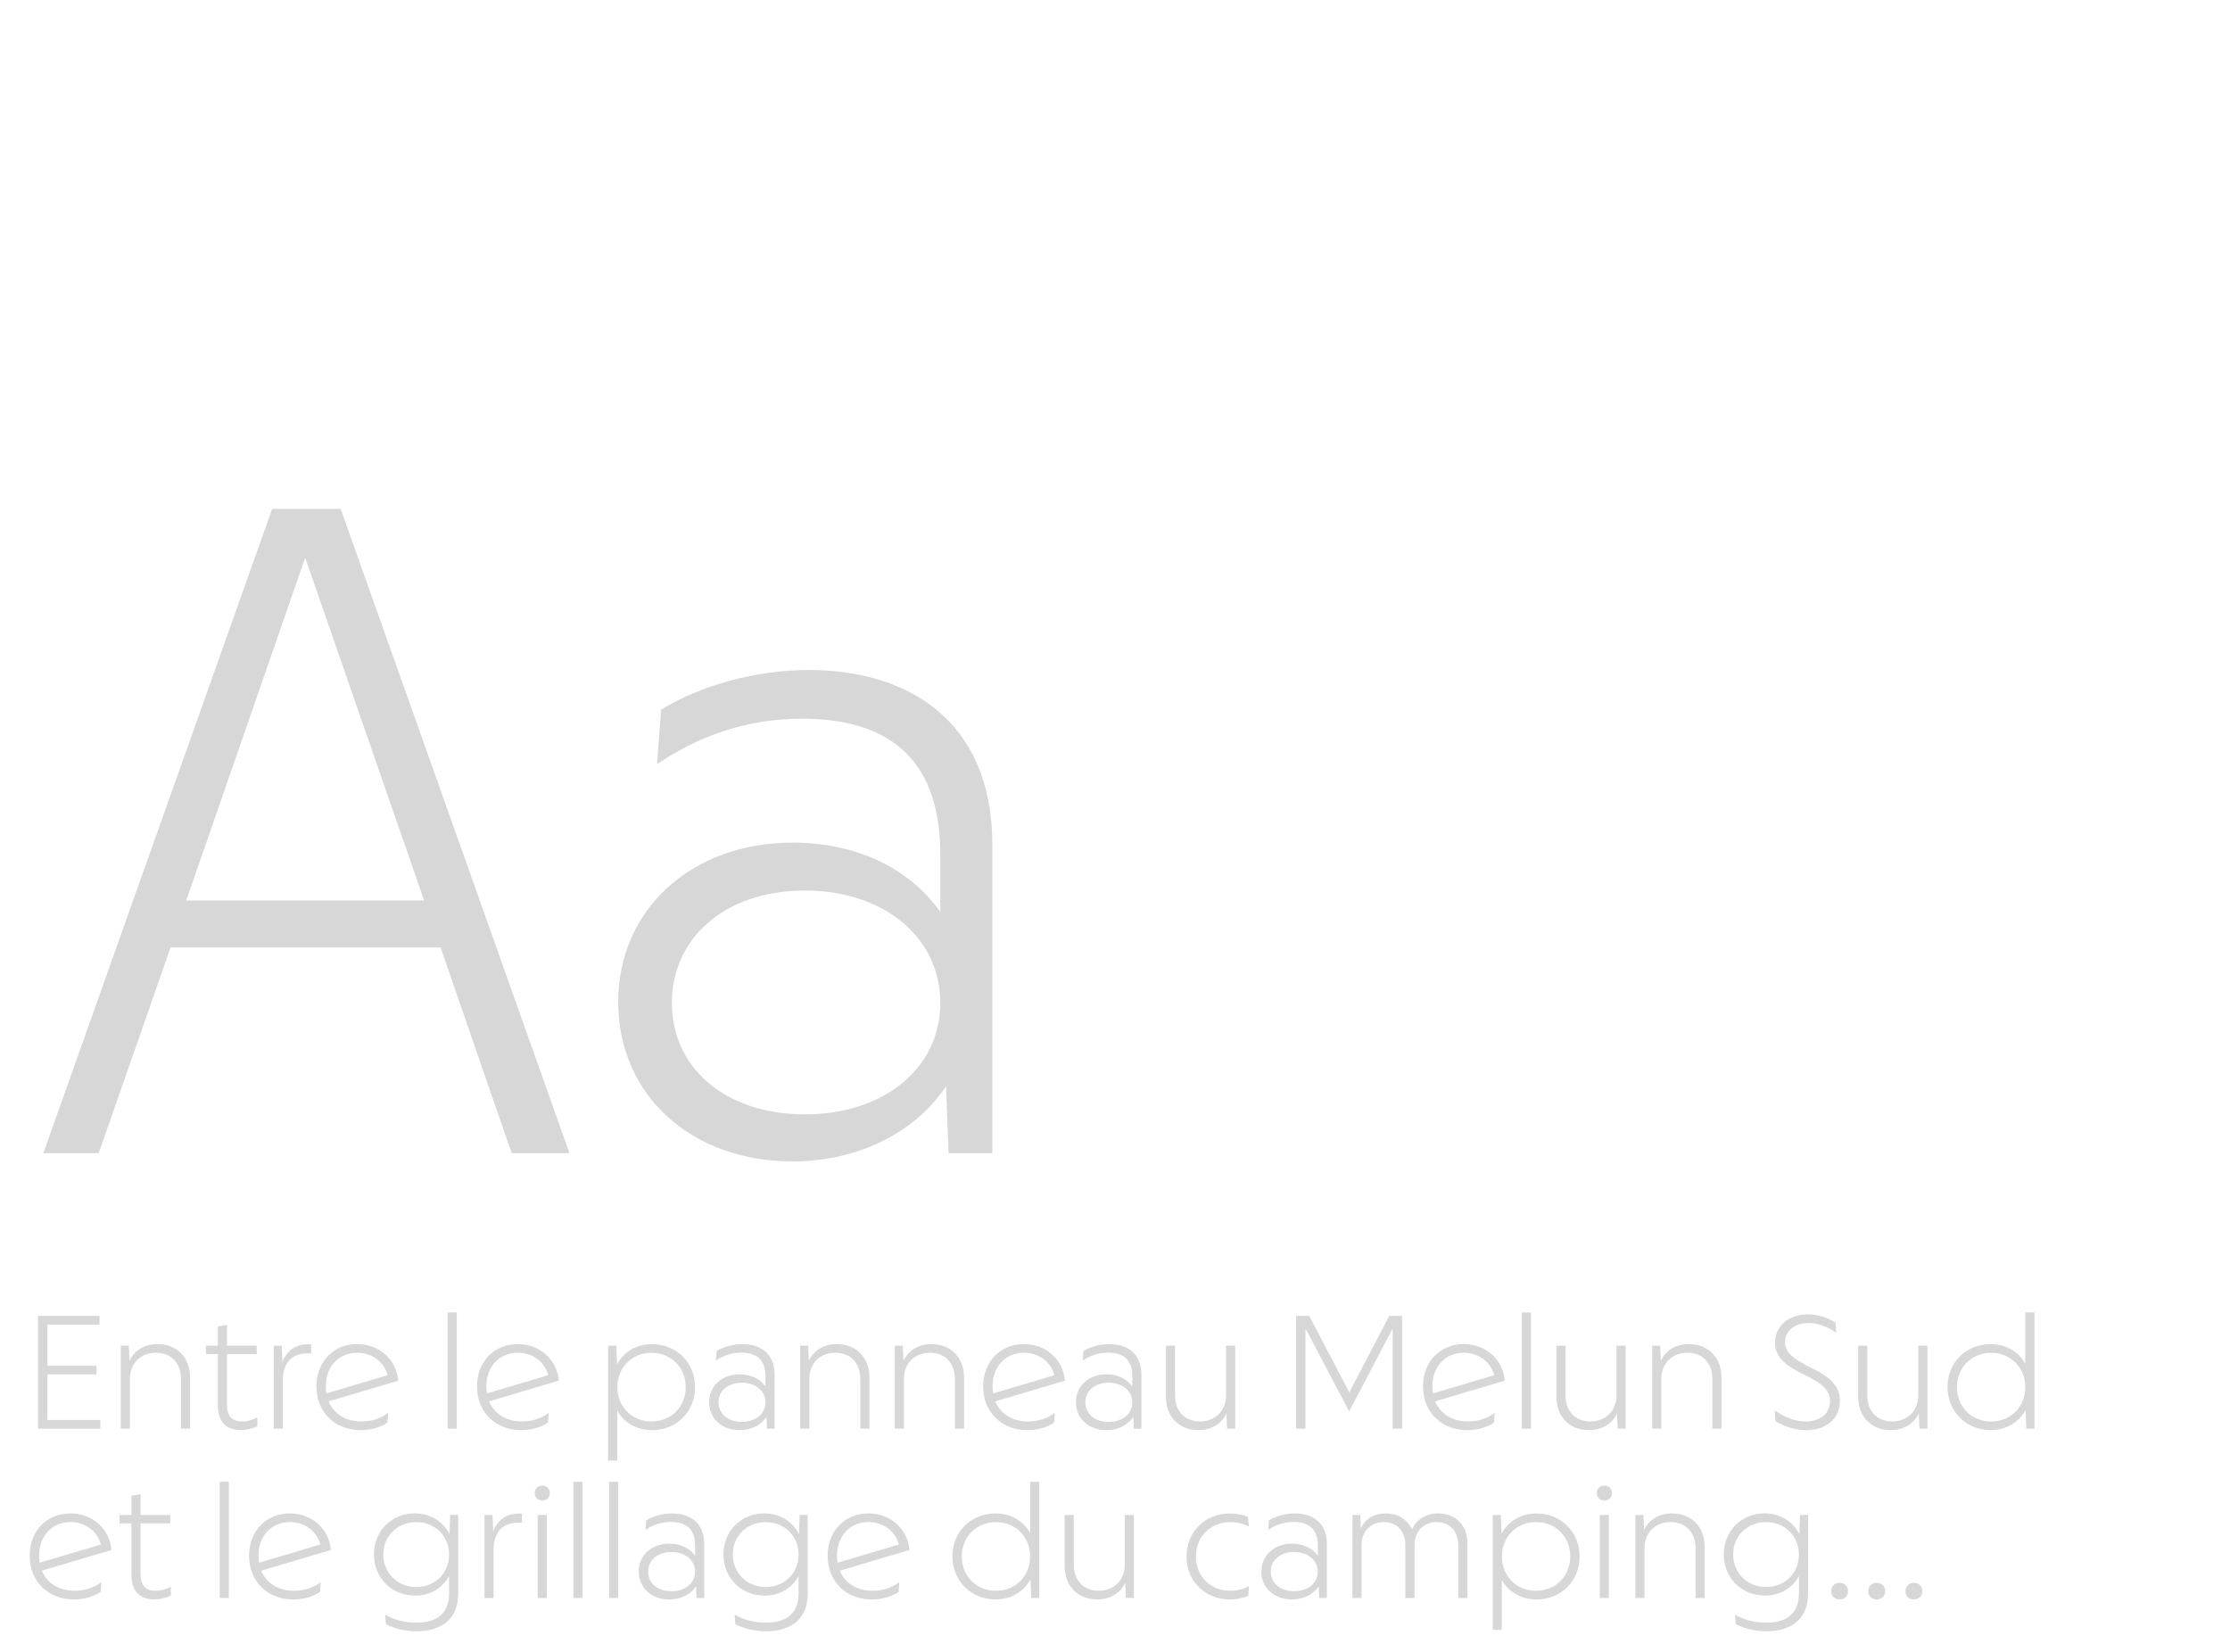 <?xml version="1.0" encoding="UTF-8"?><svg id="Calque_1" xmlns="http://www.w3.org/2000/svg" viewBox="0 0 540 400"><defs><style>.cls-1{fill:#d7d7d7;}</style></defs><path class="cls-1" d="M65.9,123.24h16.6l55.4,156h-14l-17.2-49.8H41.3l-17.4,49.8h-13.4l55.4-156ZM102.7,218.04l-28.8-83-28.8,83h57.6Z"/><path class="cls-1" d="M149.7,242.64c0-22.6,18-38.6,42.2-38.6,15.2,0,28.2,6,35.8,16.8v-14c0-24.2-13.8-32.8-33.4-32.8-14,0-25.4,4.4-35.2,11l1-13.2c9.4-5.8,22.8-9.6,35.8-9.6,23.2,0,44.4,11.6,44.4,42.4v74.6h-10.6l-.6-16.2c-7.8,11.6-21.8,18.2-37.2,18.2-24.4,0-42.2-16-42.2-38.6ZM227.7,242.84c0-15.8-13.6-27.2-32.8-27.2s-32.2,11.4-32.2,27.2,13,27,32.2,27,32.8-11.2,32.8-27Z"/><path class="cls-1" d="M9.21,318.65h14.88v2.1h-12.6v9.98h11.87v2.07h-11.87v11.06h12.81v2.1h-15.09v-27.3Z"/><path class="cls-1" d="M31.19,325.86l.17,3.67c1.16-2.55,3.68-4.06,6.76-4.06,4.55,0,7.91,3.08,7.91,8.12v12.36h-2.21v-12.04c0-3.82-2.38-6.34-6.06-6.34s-6.3,2.56-6.3,6.34v12.04h-2.21v-20.09h1.93Z"/><path class="cls-1" d="M52.75,340.28v-12.39h-2.87v-2.03h2.87v-4.66l2.21-.42v5.08h7.21v2.03h-7.21v12.15c0,2.91,1.26,4.17,3.67,4.17,1.47,0,2.73-.46,3.68-1.02v2.17c-1.22.59-2.62.94-4.03.94-3.46,0-5.53-2.03-5.53-6.02Z"/><path class="cls-1" d="M66.29,325.86h1.93l.17,3.96c1.09-2.94,3.61-4.59,6.97-4.27v2.17h-1.02c-3.68.04-5.85,2.35-5.85,6.48v11.76h-2.21v-20.09Z"/><path class="cls-1" d="M76.62,335.73c0-5.99,4.17-10.26,9.87-10.26,5.39,0,9.52,3.78,9.94,8.86l-16.87,5.01c1.26,3.01,4.13,4.87,7.95,4.87,2.49,0,4.79-.77,6.48-2.1l-.18,2.38c-1.79,1.19-4.06,1.82-6.47,1.82-6.16,0-10.71-4.3-10.71-10.57ZM79.03,337.41l14.84-4.41c-.88-3.22-3.75-5.43-7.35-5.43-4.48,0-7.63,3.33-7.63,8.16,0,.59.04,1.15.14,1.68Z"/><path class="cls-1" d="M108.4,317.81h2.21v28.14h-2.21v-28.14Z"/><path class="cls-1" d="M115.5,335.73c0-5.99,4.17-10.26,9.87-10.26,5.39,0,9.52,3.78,9.94,8.86l-16.87,5.01c1.26,3.01,4.13,4.87,7.95,4.87,2.49,0,4.79-.77,6.48-2.1l-.18,2.38c-1.79,1.19-4.06,1.82-6.47,1.82-6.16,0-10.71-4.3-10.71-10.57ZM117.92,337.41l14.84-4.41c-.88-3.22-3.75-5.43-7.35-5.43-4.48,0-7.63,3.33-7.63,8.16,0,.59.04,1.15.14,1.68Z"/><path class="cls-1" d="M147.28,325.86h1.96l.17,4.52c1.61-3.01,4.66-4.9,8.47-4.9,5.88,0,10.43,4.45,10.43,10.43s-4.55,10.4-10.4,10.4c-3.78,0-6.86-1.85-8.44-4.72v12.08h-2.21v-27.79ZM166.05,335.91c0-4.8-3.54-8.33-8.29-8.33s-8.26,3.57-8.26,8.33,3.54,8.3,8.26,8.3,8.29-3.5,8.29-8.3Z"/><path class="cls-1" d="M171.71,339.55c0-3.96,3.15-6.76,7.38-6.76,2.66,0,4.94,1.05,6.27,2.94v-2.45c0-4.24-2.41-5.74-5.85-5.74-2.45,0-4.45.77-6.16,1.93l.18-2.31c1.64-1.02,3.99-1.68,6.27-1.68,4.06,0,7.77,2.03,7.77,7.42v13.06h-1.85l-.11-2.83c-1.37,2.03-3.82,3.18-6.51,3.18-4.27,0-7.38-2.8-7.38-6.75ZM185.36,339.58c0-2.76-2.38-4.76-5.74-4.76s-5.63,2-5.63,4.76,2.28,4.73,5.63,4.73,5.74-1.96,5.74-4.73Z"/><path class="cls-1" d="M195.69,325.86l.18,3.67c1.15-2.55,3.68-4.06,6.76-4.06,4.55,0,7.91,3.08,7.91,8.12v12.36h-2.21v-12.04c0-3.82-2.38-6.34-6.05-6.34s-6.3,2.56-6.3,6.34v12.04h-2.21v-20.09h1.92Z"/><path class="cls-1" d="M218.61,325.86l.17,3.67c1.16-2.55,3.68-4.06,6.76-4.06,4.55,0,7.91,3.08,7.91,8.12v12.36h-2.21v-12.04c0-3.82-2.38-6.34-6.06-6.34s-6.3,2.56-6.3,6.34v12.04h-2.21v-20.09h1.93Z"/><path class="cls-1" d="M238.07,335.73c0-5.99,4.17-10.26,9.87-10.26,5.39,0,9.52,3.78,9.94,8.86l-16.87,5.01c1.26,3.01,4.13,4.87,7.95,4.87,2.48,0,4.79-.77,6.47-2.1l-.17,2.38c-1.79,1.19-4.06,1.82-6.48,1.82-6.16,0-10.71-4.3-10.71-10.57ZM240.49,337.41l14.84-4.41c-.88-3.22-3.74-5.43-7.35-5.43-4.48,0-7.63,3.33-7.63,8.16,0,.59.04,1.15.14,1.68Z"/><path class="cls-1" d="M260.54,339.55c0-3.96,3.15-6.76,7.38-6.76,2.66,0,4.94,1.05,6.27,2.94v-2.45c0-4.24-2.41-5.74-5.85-5.74-2.45,0-4.45.77-6.16,1.93l.18-2.31c1.64-1.02,3.99-1.68,6.27-1.68,4.06,0,7.77,2.03,7.77,7.42v13.06h-1.85l-.11-2.83c-1.37,2.03-3.82,3.18-6.51,3.18-4.27,0-7.38-2.8-7.38-6.75ZM274.19,339.58c0-2.76-2.38-4.76-5.74-4.76s-5.63,2-5.63,4.76,2.28,4.73,5.63,4.73,5.74-1.96,5.74-4.73Z"/><path class="cls-1" d="M297.16,345.95l-.18-3.71c-1.15,2.55-3.67,4.06-6.75,4.06-4.55,0-7.91-3.04-7.91-8.12v-12.32h2.21v12.04c0,3.82,2.38,6.3,6.06,6.3s6.3-2.56,6.3-6.34v-12.01h2.21v20.09h-1.93Z"/><path class="cls-1" d="M313.85,318.65h3.19l9.7,18.52,9.66-18.52h3.12v27.3h-2.28v-24.26l-10.54,20.09-10.57-20.09v24.26h-2.28v-27.3Z"/><path class="cls-1" d="M344.58,335.73c0-5.99,4.17-10.26,9.87-10.26,5.39,0,9.52,3.78,9.94,8.86l-16.87,5.01c1.26,3.01,4.13,4.87,7.95,4.87,2.49,0,4.79-.77,6.48-2.1l-.18,2.38c-1.79,1.19-4.06,1.82-6.47,1.82-6.16,0-10.71-4.3-10.71-10.57ZM346.99,337.41l14.84-4.41c-.88-3.22-3.75-5.43-7.35-5.43-4.48,0-7.63,3.33-7.63,8.16,0,.59.04,1.15.14,1.68Z"/><path class="cls-1" d="M368.52,317.81h2.21v28.14h-2.21v-28.14Z"/><path class="cls-1" d="M391.73,345.95l-.18-3.71c-1.15,2.55-3.68,4.06-6.76,4.06-4.55,0-7.91-3.04-7.91-8.12v-12.32h2.21v12.04c0,3.82,2.38,6.3,6.05,6.3s6.3-2.56,6.3-6.34v-12.01h2.21v20.09h-1.92Z"/><path class="cls-1" d="M402.01,325.86l.18,3.67c1.15-2.55,3.68-4.06,6.76-4.06,4.55,0,7.91,3.08,7.91,8.12v12.36h-2.21v-12.04c0-3.82-2.38-6.34-6.05-6.34s-6.3,2.56-6.3,6.34v12.04h-2.21v-20.09h1.92Z"/><path class="cls-1" d="M429.91,344.1l-.14-2.59c2.28,1.68,4.94,2.7,7.49,2.7,3.4,0,5.88-1.82,5.88-4.94,0-2.21-1.22-3.99-6.23-6.37-5.32-2.55-7.07-4.79-7.07-7.77,0-4.13,3.39-6.86,7.91-6.86,2.28,0,4.62.67,6.72,2l.18,2.45c-2.1-1.47-4.45-2.35-6.69-2.35-3.22,0-5.71,1.79-5.71,4.66,0,2.38,1.79,3.92,6.23,6.13,4.34,2.1,7.07,4.27,7.07,8.09,0,4.27-3.4,7.07-8.12,7.07-2.55,0-5.25-.8-7.53-2.21Z"/><path class="cls-1" d="M464.81,345.95l-.18-3.71c-1.15,2.55-3.68,4.06-6.76,4.06-4.55,0-7.91-3.04-7.91-8.12v-12.32h2.21v12.04c0,3.82,2.38,6.3,6.05,6.3s6.3-2.56,6.3-6.34v-12.01h2.21v20.09h-1.92Z"/><path class="cls-1" d="M471.59,335.91c0-5.99,4.55-10.43,10.4-10.43,3.78,0,6.86,1.86,8.44,4.76v-12.43h2.21v28.14h-1.96l-.17-4.52c-1.61,2.98-4.69,4.87-8.47,4.87-5.88,0-10.43-4.45-10.43-10.4ZM490.43,335.91c0-4.76-3.54-8.33-8.26-8.33s-8.29,3.54-8.29,8.33,3.54,8.3,8.29,8.3,8.26-3.54,8.26-8.3Z"/><path class="cls-1" d="M7.18,376.73c0-5.99,4.17-10.26,9.87-10.26,5.39,0,9.52,3.78,9.94,8.86l-16.87,5.01c1.26,3.01,4.13,4.87,7.95,4.87,2.49,0,4.79-.77,6.48-2.1l-.18,2.38c-1.79,1.19-4.06,1.82-6.47,1.82-6.16,0-10.71-4.3-10.71-10.57ZM9.6,378.41l14.84-4.41c-.88-3.22-3.75-5.43-7.35-5.43-4.48,0-7.63,3.33-7.63,8.16,0,.59.04,1.15.14,1.68Z"/><path class="cls-1" d="M31.82,381.28v-12.39h-2.87v-2.03h2.87v-4.66l2.21-.42v5.08h7.21v2.03h-7.21v12.15c0,2.91,1.26,4.17,3.67,4.17,1.47,0,2.73-.46,3.68-1.02v2.17c-1.22.59-2.62.94-4.03.94-3.46,0-5.53-2.03-5.53-6.02Z"/><path class="cls-1" d="M53.2,358.81h2.21v28.14h-2.21v-28.14Z"/><path class="cls-1" d="M60.31,376.73c0-5.99,4.17-10.26,9.87-10.26,5.39,0,9.52,3.78,9.94,8.86l-16.87,5.01c1.26,3.01,4.13,4.87,7.95,4.87,2.48,0,4.79-.77,6.47-2.1l-.17,2.38c-1.79,1.19-4.06,1.82-6.48,1.82-6.16,0-10.71-4.3-10.71-10.57ZM62.73,378.41l14.84-4.41c-.88-3.22-3.74-5.43-7.35-5.43-4.48,0-7.63,3.33-7.63,8.16,0,.59.04,1.15.14,1.68Z"/><path class="cls-1" d="M93.45,393.32l-.18-2.35c1.89,1.19,4.73,1.96,7.6,1.96,5.01,0,7.88-2.34,7.88-7.07v-4.24c-1.54,2.87-4.52,4.76-8.26,4.76-5.6,0-9.94-4.27-9.94-9.98s4.34-9.94,9.87-9.94c3.78,0,6.83,1.93,8.44,5.04l.14-4.66h1.96v19.01c0,6.9-4.94,9.17-10.05,9.17-2.73,0-5.39-.67-7.46-1.71ZM108.75,376.42c0-4.48-3.4-7.84-7.95-7.84s-7.98,3.36-7.98,7.84,3.43,7.88,7.98,7.88,7.95-3.36,7.95-7.88Z"/><path class="cls-1" d="M117.33,366.86h1.92l.18,3.96c1.08-2.94,3.61-4.59,6.96-4.27v2.17h-1.01c-3.68.04-5.85,2.35-5.85,6.48v11.76h-2.21v-20.09Z"/><path class="cls-1" d="M129.47,361.54c0-1.05.8-1.79,1.86-1.79s1.82.74,1.82,1.79-.8,1.82-1.82,1.82-1.86-.77-1.86-1.82ZM130.2,366.86h2.21v20.09h-2.21v-20.09Z"/><path class="cls-1" d="M138.85,358.81h2.21v28.14h-2.21v-28.14Z"/><path class="cls-1" d="M147.49,358.81h2.21v28.14h-2.21v-28.14Z"/><path class="cls-1" d="M154.67,380.55c0-3.96,3.15-6.76,7.38-6.76,2.66,0,4.94,1.05,6.27,2.94v-2.45c0-4.24-2.41-5.74-5.85-5.74-2.45,0-4.45.77-6.16,1.93l.18-2.31c1.64-1.02,3.99-1.68,6.27-1.68,4.06,0,7.77,2.03,7.77,7.42v13.06h-1.85l-.11-2.83c-1.37,2.03-3.82,3.18-6.51,3.18-4.27,0-7.38-2.8-7.38-6.75ZM168.32,380.58c0-2.76-2.38-4.76-5.74-4.76s-5.63,2-5.63,4.76,2.28,4.73,5.63,4.73,5.74-1.96,5.74-4.73Z"/><path class="cls-1" d="M178.08,393.32l-.18-2.35c1.89,1.19,4.73,1.96,7.6,1.96,5.01,0,7.88-2.34,7.88-7.07v-4.24c-1.54,2.87-4.52,4.76-8.26,4.76-5.6,0-9.94-4.27-9.94-9.98s4.34-9.94,9.87-9.94c3.78,0,6.83,1.93,8.44,5.04l.14-4.66h1.96v19.01c0,6.9-4.94,9.17-10.05,9.17-2.73,0-5.39-.67-7.46-1.71ZM193.38,376.42c0-4.48-3.4-7.84-7.95-7.84s-7.98,3.36-7.98,7.84,3.43,7.88,7.98,7.88,7.95-3.36,7.95-7.88Z"/><path class="cls-1" d="M200.41,376.73c0-5.99,4.17-10.26,9.87-10.26,5.39,0,9.52,3.78,9.94,8.86l-16.87,5.01c1.26,3.01,4.13,4.87,7.95,4.87,2.48,0,4.79-.77,6.47-2.1l-.17,2.38c-1.79,1.19-4.06,1.82-6.48,1.82-6.16,0-10.71-4.3-10.71-10.57ZM202.83,378.41l14.84-4.41c-.88-3.22-3.74-5.43-7.35-5.43-4.48,0-7.63,3.33-7.63,8.16,0,.59.04,1.15.14,1.68Z"/><path class="cls-1" d="M230.62,376.91c0-5.99,4.55-10.43,10.4-10.43,3.78,0,6.86,1.86,8.44,4.76v-12.43h2.21v28.14h-1.96l-.17-4.52c-1.61,2.98-4.69,4.87-8.47,4.87-5.88,0-10.43-4.45-10.43-10.4ZM249.45,376.91c0-4.76-3.54-8.33-8.26-8.33s-8.29,3.54-8.29,8.33,3.54,8.3,8.29,8.3,8.26-3.54,8.26-8.3Z"/><path class="cls-1" d="M272.66,386.95l-.18-3.71c-1.15,2.55-3.68,4.06-6.76,4.06-4.55,0-7.91-3.04-7.91-8.12v-12.32h2.21v12.04c0,3.82,2.38,6.3,6.05,6.3s6.3-2.56,6.3-6.34v-12.01h2.21v20.09h-1.92Z"/><path class="cls-1" d="M287.32,376.91c0-6.06,4.55-10.43,10.54-10.43,1.58,0,3.12.32,4.34.84l.21,2.34c-1.33-.7-2.9-1.08-4.45-1.08-4.79,0-8.37,3.47-8.37,8.33s3.57,8.3,8.37,8.3c1.58,0,3.15-.38,4.48-1.12l-.17,2.34c-1.29.56-2.8.88-4.41.88-5.98,0-10.54-4.38-10.54-10.4Z"/><path class="cls-1" d="M305.45,380.55c0-3.96,3.15-6.76,7.39-6.76,2.66,0,4.94,1.05,6.27,2.94v-2.45c0-4.24-2.42-5.74-5.85-5.74-2.45,0-4.45.77-6.16,1.93l.17-2.31c1.65-1.02,3.99-1.68,6.27-1.68,4.06,0,7.77,2.03,7.77,7.42v13.06h-1.86l-.11-2.83c-1.37,2.03-3.81,3.18-6.51,3.18-4.27,0-7.39-2.8-7.39-6.75ZM319.1,380.58c0-2.76-2.38-4.76-5.74-4.76s-5.64,2-5.64,4.76,2.28,4.73,5.64,4.73,5.74-1.96,5.74-4.73Z"/><path class="cls-1" d="M327.5,366.86h1.89l.14,3.25c1.01-2.31,3.25-3.64,6.02-3.64,2.97,0,5.29,1.47,6.34,3.89,1.15-2.49,3.46-3.89,6.37-3.89,4.06,0,7.07,2.73,7.07,7.21v13.27h-2.21v-12.81c0-3.36-2.07-5.57-5.21-5.57s-5.39,2.24-5.39,5.57v12.81h-2.21v-12.81c0-3.36-2.06-5.57-5.21-5.57s-5.39,2.24-5.39,5.57v12.81h-2.21v-20.09Z"/><path class="cls-1" d="M361.48,366.86h1.96l.17,4.52c1.61-3.01,4.66-4.9,8.47-4.9,5.88,0,10.43,4.45,10.43,10.43s-4.55,10.4-10.4,10.4c-3.78,0-6.86-1.85-8.44-4.72v12.08h-2.21v-27.79ZM380.24,376.91c0-4.8-3.54-8.33-8.29-8.33s-8.26,3.57-8.26,8.33,3.54,8.3,8.26,8.3,8.29-3.5,8.29-8.3Z"/><path class="cls-1" d="M386.65,361.54c0-1.05.8-1.79,1.86-1.79s1.82.74,1.82,1.79-.8,1.82-1.82,1.82-1.86-.77-1.86-1.82ZM387.38,366.86h2.21v20.09h-2.21v-20.09Z"/><path class="cls-1" d="M397.95,366.86l.17,3.67c1.16-2.55,3.68-4.06,6.76-4.06,4.55,0,7.91,3.08,7.91,8.12v12.36h-2.21v-12.04c0-3.82-2.38-6.34-6.06-6.34s-6.3,2.56-6.3,6.34v12.04h-2.21v-20.09h1.93Z"/><path class="cls-1" d="M420.32,393.32l-.18-2.35c1.89,1.19,4.72,1.96,7.6,1.96,5.01,0,7.88-2.34,7.88-7.07v-4.24c-1.54,2.87-4.52,4.76-8.26,4.76-5.6,0-9.94-4.27-9.94-9.98s4.34-9.94,9.87-9.94c3.78,0,6.83,1.93,8.44,5.04l.14-4.66h1.96v19.01c0,6.9-4.94,9.17-10.04,9.17-2.73,0-5.39-.67-7.46-1.71ZM435.61,376.42c0-4.48-3.39-7.84-7.95-7.84s-7.98,3.36-7.98,7.84,3.43,7.88,7.98,7.88,7.95-3.36,7.95-7.88Z"/><path class="cls-1" d="M443.42,385.31c0-1.19.84-2.03,2.03-2.03s2.06.84,2.06,2.03-.91,2-2.06,2-2.03-.84-2.03-2Z"/><path class="cls-1" d="M452.41,385.31c0-1.19.84-2.03,2.03-2.03s2.07.84,2.07,2.03-.91,2-2.07,2-2.03-.84-2.03-2Z"/><path class="cls-1" d="M461.41,385.31c0-1.19.84-2.03,2.03-2.03s2.07.84,2.07,2.03-.91,2-2.07,2-2.03-.84-2.03-2Z"/></svg>
